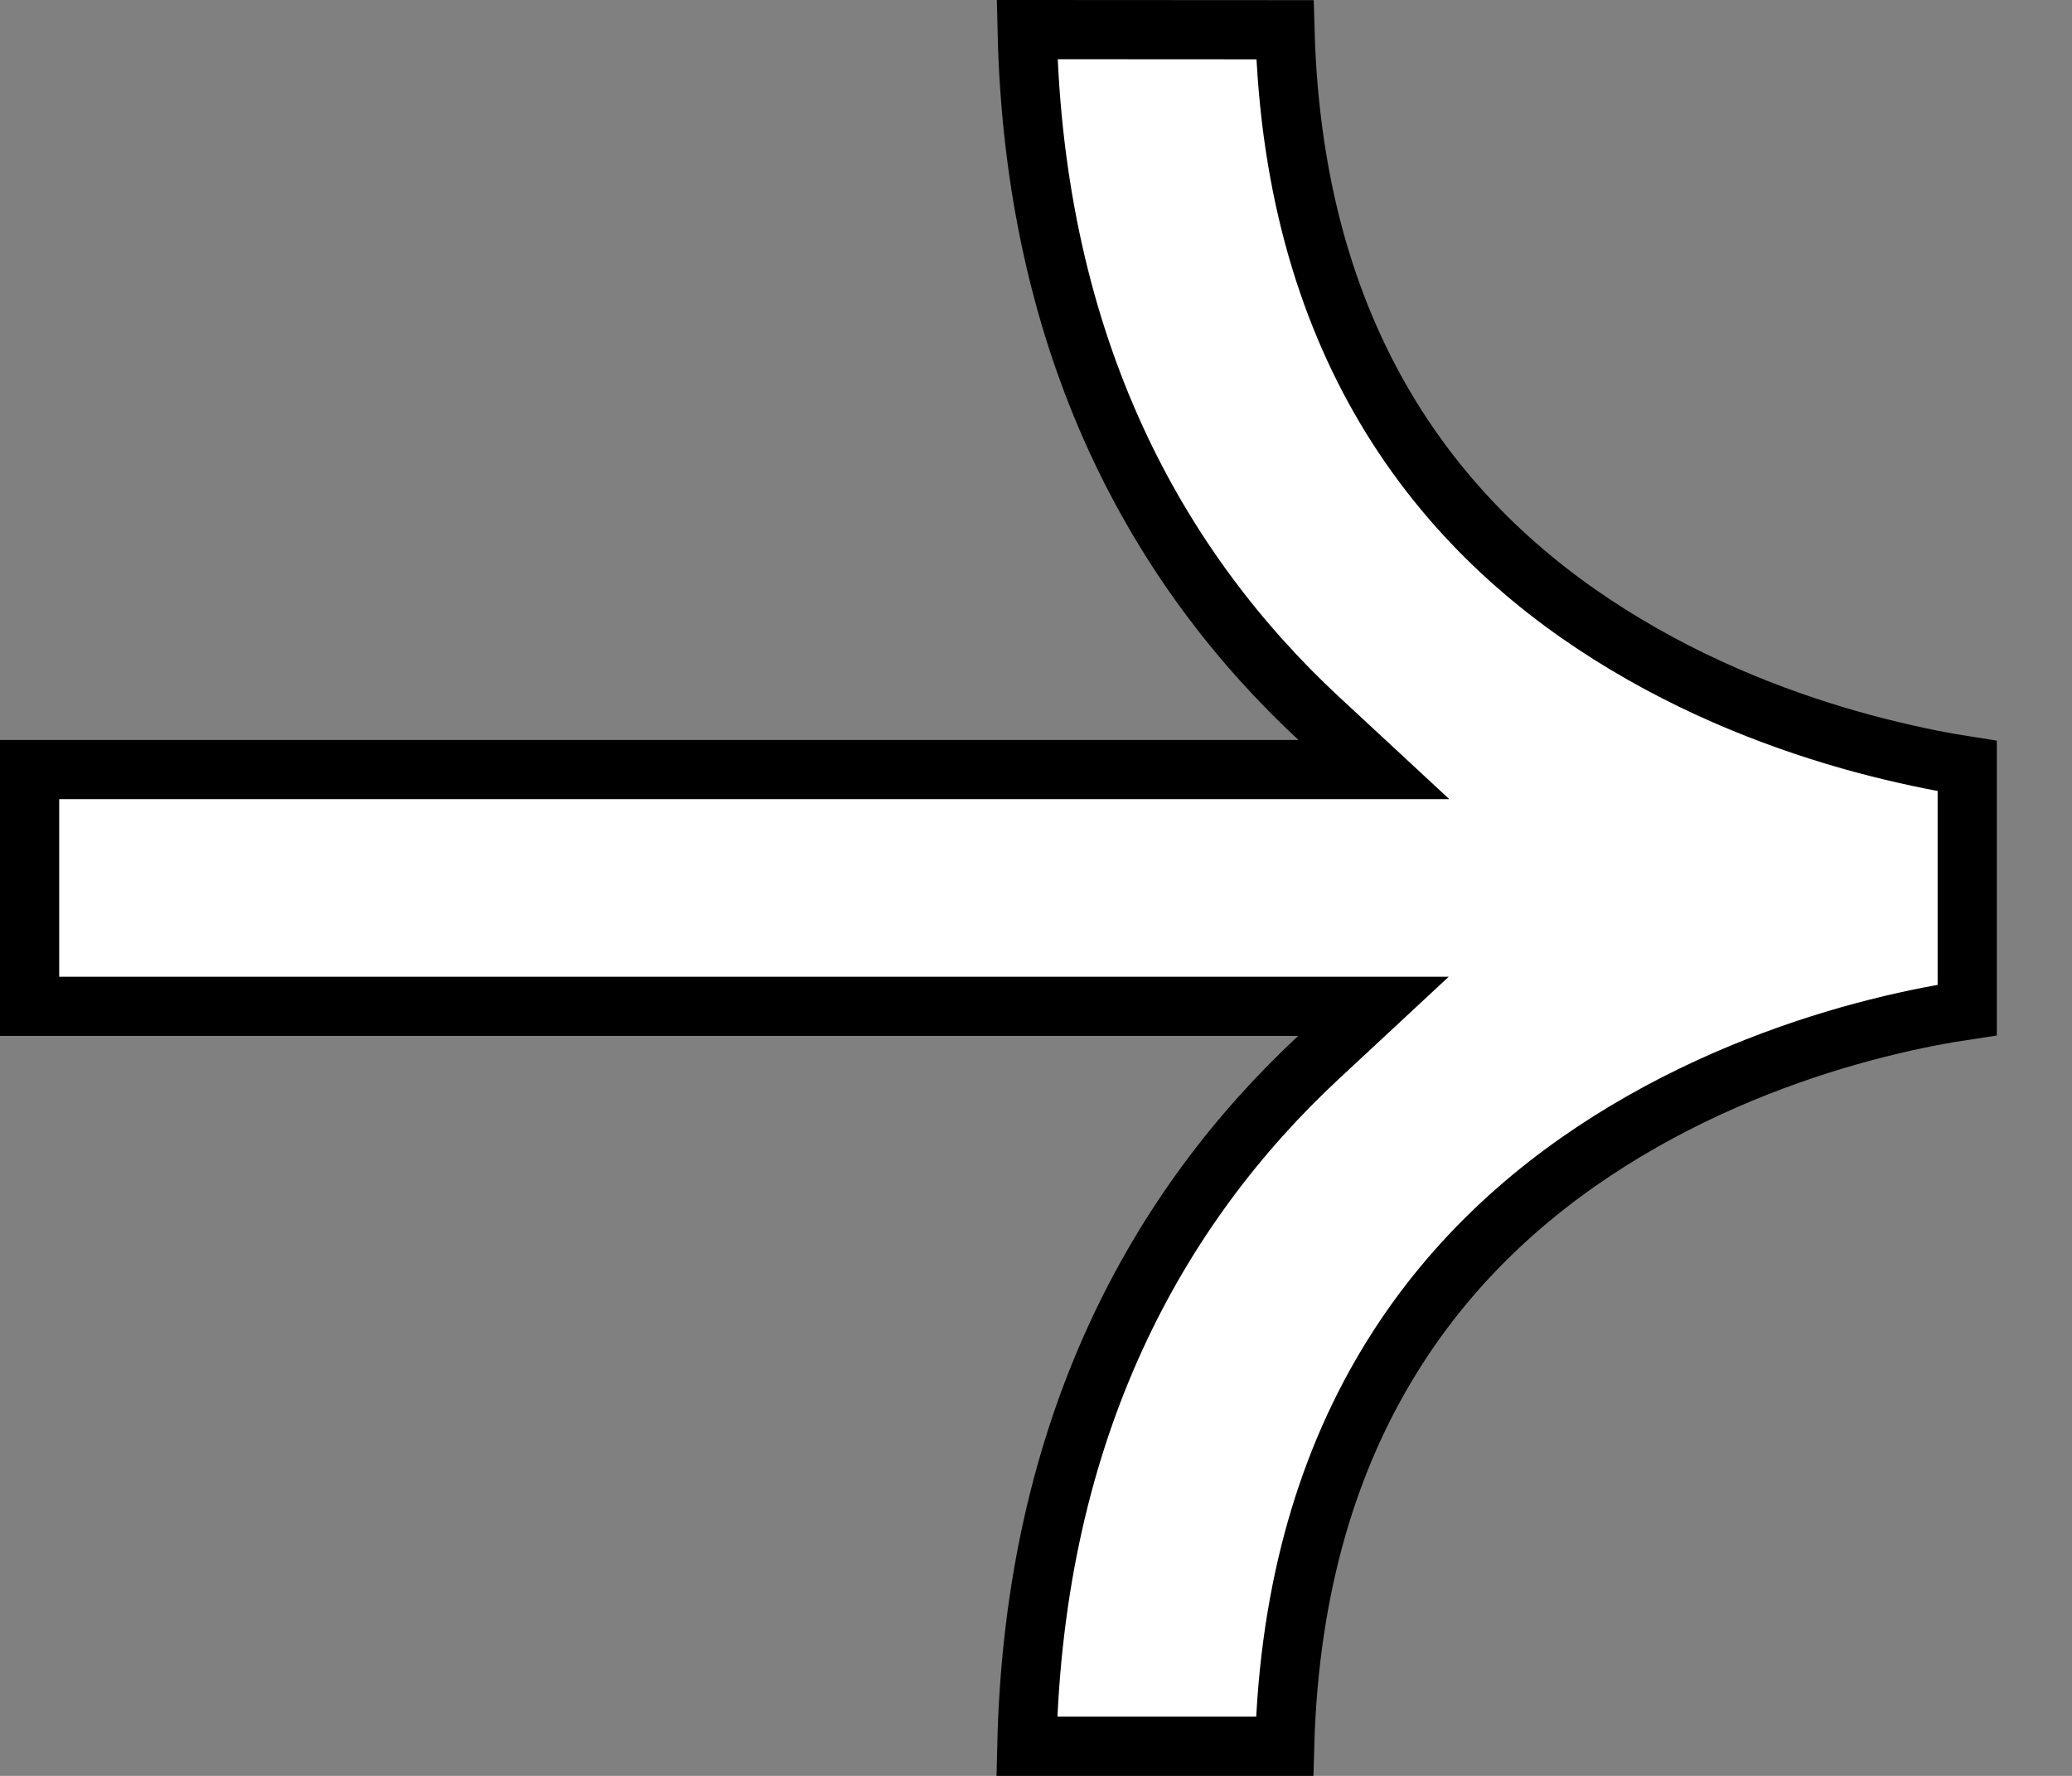 <svg width="14" height="12" viewBox="0 0 14 12" fill="none" xmlns="http://www.w3.org/2000/svg">
<rect x="0" y="0" width="14" height="12" fill="#808080" stroke="none"/>
<path d="M13.292 6.825C13.152 6.846 12.944 6.882 12.684 6.948L12.684 6.948C12.193 7.072 11.579 7.287 10.984 7.644L10.984 7.644C10.413 7.986 9.834 8.472 9.399 9.178C8.987 9.846 8.71 10.701 8.68 11.8H6.938C6.987 9.636 7.831 8.149 8.908 7.146L9.28 6.8H8.771H0.2V5.2H8.774H9.283L8.91 4.854C7.833 3.853 6.988 2.366 6.94 0.2L8.682 0.201C8.712 1.3 8.989 2.154 9.4 2.821C9.835 3.527 10.413 4.012 10.985 4.354C11.58 4.711 12.193 4.925 12.685 5.05C12.95 5.117 13.156 5.155 13.292 5.176V6.825Z" fill="white" stroke="black" stroke-width="0.4"/>
</svg>
